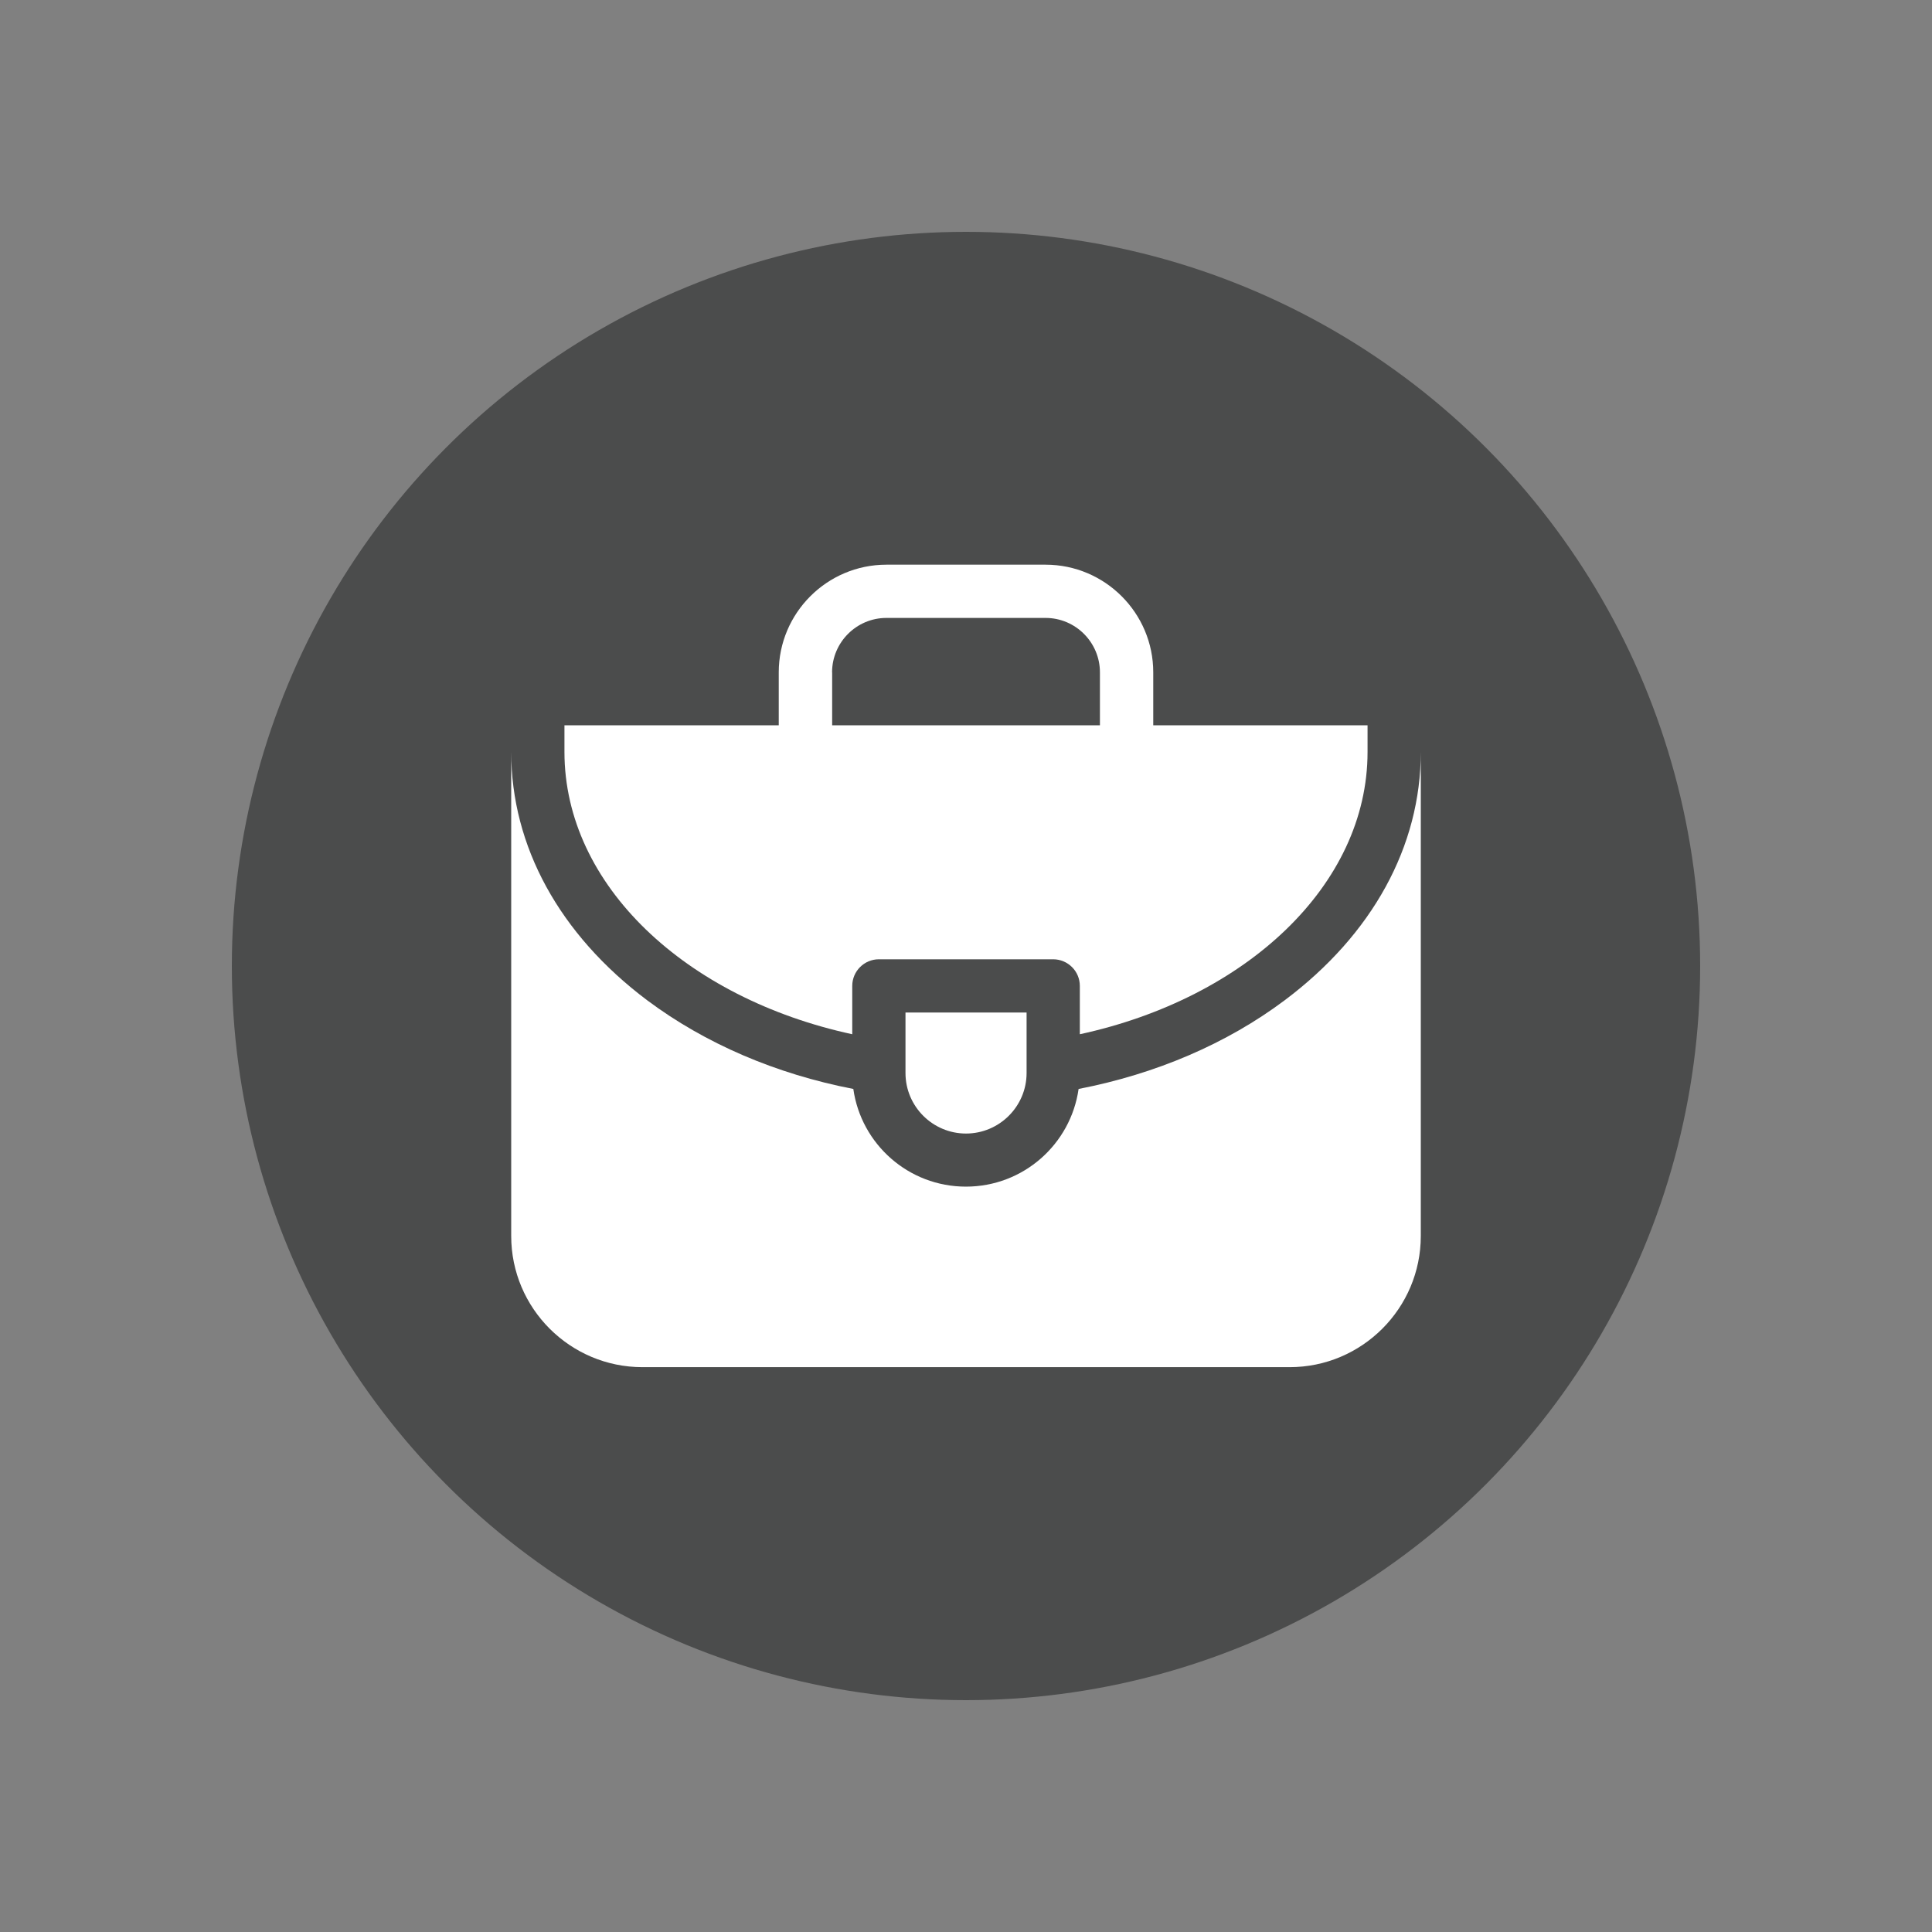 <?xml version="1.0" encoding="utf-8"?>
<!-- Generator: Adobe Illustrator 16.0.0, SVG Export Plug-In . SVG Version: 6.00 Build 0)  -->
<!DOCTYPE svg PUBLIC "-//W3C//DTD SVG 1.1//EN" "http://www.w3.org/Graphics/SVG/1.1/DTD/svg11.dtd">
<svg version="1.1" xmlns="http://www.w3.org/2000/svg" xmlns:xlink="http://www.w3.org/1999/xlink" x="0px" y="0px" width="25px"
	 height="25px" viewBox="0 0 25 25" enable-background="new 0 0 25 25" xml:space="preserve">
<rect x="0" y="0" width="25" height="25" fill="#808080" stroke="none"/>
<g id="圖層_1" display="none">
	<g id="圖層_1_1_" display="inline">
		<circle fill="#4B4C4C" cx="12.5" cy="12.5" r="9.5"/>
	</g>
	<g id="圖層_2" display="inline">
		<g>
			<g>
				<g>
					<path fill="#FFFFFF" d="M15.04,9.96v0.359c0,0.597,0.481,1.078,1.079,1.078h1.438c0.598,0,1.079-0.481,1.079-1.078V9.96H15.04z
						"/>
				</g>
			</g>
			<g>
				<g>
					<path fill="#FFFFFF" d="M6.364,9.96v0.359c0,0.597,0.482,1.078,1.078,1.078h1.439c0.596,0,1.078-0.481,1.078-1.078V9.96H6.364z
						"/>
				</g>
			</g>
			<g>
				<g>
					<path fill="#FFFFFF" d="M15.4,6.364H9.6c-1.661,0-3.034,1.259-3.213,2.876h12.228C18.436,7.623,17.063,6.364,15.4,6.364z"/>
				</g>
			</g>
			<g>
				<g>
					<path fill="#FFFFFF" d="M13.244,9.96h-1.486c-0.468,0-0.87,0.302-1.014,0.719h3.514C14.113,10.262,13.711,9.96,13.244,9.96z"/>
				</g>
			</g>
			<g>
				<g>
					<path fill="#FFFFFF" d="M12.524,13.604c-0.792,0-1.439,0.646-1.439,1.438c0,0.789,0.647,1.438,1.439,1.438
						c0.791,0,1.437-0.649,1.437-1.438C13.961,14.25,13.314,13.604,12.524,13.604z M12.524,15.762c-0.396,0-0.72-0.324-0.72-0.72
						c0-0.397,0.324-0.72,0.72-0.72c0.395,0,0.719,0.322,0.719,0.72C13.244,15.438,12.919,15.762,12.524,15.762z"/>
				</g>
			</g>
			<g>
				<g>
					<path fill="#FFFFFF" d="M17.779,16.438l-1.84-4.472c-0.008-0.015-0.016-0.028-0.022-0.043
						c-0.192-0.323-0.546-0.525-0.928-0.525H10.01c-0.42,0-0.717,0.216-0.942,0.554c0,0.007-0.007,0.007-0.007,0.015L7.22,16.438
						c-0.093,0.215-0.136,0.453-0.136,0.689v0.432c0,0.596,0.481,1.078,1.079,1.078h8.677c0.596,0,1.077-0.482,1.077-1.078v-0.432
						C17.916,16.891,17.874,16.652,17.779,16.438z M12.524,17.197c-1.187,0-2.157-0.969-2.157-2.155c0-1.188,0.97-2.158,2.157-2.158
						s2.156,0.972,2.156,2.158C14.682,16.229,13.711,17.197,12.524,17.197z"/>
				</g>
			</g>
		</g>
	</g>
	<g id="圖層_3">
		<g display="inline">
			<g>
				<g>
					<path fill="#FFFFFF" d="M6.221,10.863c-0.083,0.15-0.127,0.331-0.127,0.511v5.255c0,0.174,0.038,0.338,0.113,0.48l3.115-3.115
						L6.221,10.863z"/>
				</g>
			</g>
			<g>
				<g>
					<path fill="#FFFFFF" d="M12.092,14.527l-0.315,0.322c-0.451,0.449-1.156,0.449-1.606,0l-0.315-0.322L6.74,17.643
						c0.143,0.074,0.308,0.111,0.48,0.111h7.508c0.172,0,0.338-0.037,0.479-0.111L12.092,14.527z"/>
				</g>
			</g>
			<g>
				<g>
					<path fill="#FFFFFF" d="M14.729,10.248H7.22c-0.158,0-0.315,0.03-0.45,0.097c3.854,3.898,3.174,3.211,3.941,3.979
						c0.135,0.143,0.39,0.143,0.525,0c0.768-0.768,0.085-0.08,3.941-3.979C15.043,10.278,14.885,10.248,14.729,10.248z"/>
				</g>
			</g>
			<g>
				<g>
					<path fill="#FFFFFF" d="M17.779,7.245h-7.557c-0.488,0-0.908,0.315-1.059,0.75h7.114c1.035,0,1.877,0.841,1.877,1.877v4.812
						c0.436-0.149,0.75-0.57,0.75-1.059V8.371C18.906,7.748,18.402,7.245,17.779,7.245z"/>
				</g>
			</g>
			<g>
				<g>
					<path fill="#FFFFFF" d="M16.277,8.746H8.721c-0.488,0-0.908,0.315-1.059,0.751h7.064c1.037,0,1.877,0.841,1.877,1.877v4.813
						c0.436-0.15,0.801-0.571,0.801-1.06V9.873C17.404,9.25,16.9,8.746,16.277,8.746z"/>
				</g>
			</g>
			<g>
				<g>
					<path fill="#FFFFFF" d="M15.727,10.863l-3.102,3.131l3.115,3.115c0.074-0.144,0.113-0.309,0.113-0.48v-5.255
						C15.854,11.194,15.809,11.014,15.727,10.863z"/>
				</g>
			</g>
		</g>
	</g>
</g>
<g id="圖層_1_拷貝">
	<g id="圖層_1_3_">
		<circle fill="#4B4C4C" cx="12.5" cy="12.5" r="9.5"/>
	</g>
	<g id="圖層_3_1_" display="none">
		<g display="inline">
			<g>
				<g>
					<path fill="#FFFFFF" d="M6.221,10.863c-0.083,0.15-0.127,0.331-0.127,0.511v5.255c0,0.174,0.038,0.338,0.113,0.48l3.115-3.115
						L6.221,10.863z"/>
				</g>
			</g>
			<g>
				<g>
					<path fill="#FFFFFF" d="M12.092,14.527l-0.315,0.322c-0.451,0.449-1.156,0.449-1.606,0l-0.315-0.322L6.74,17.643
						c0.143,0.074,0.308,0.111,0.48,0.111h7.508c0.172,0,0.338-0.037,0.479-0.111L12.092,14.527z"/>
				</g>
			</g>
			<g>
				<g>
					<path fill="#FFFFFF" d="M14.729,10.248H7.22c-0.158,0-0.315,0.03-0.45,0.097c3.854,3.898,3.174,3.211,3.941,3.979
						c0.135,0.143,0.39,0.143,0.525,0c0.768-0.768,0.085-0.08,3.941-3.979C15.043,10.278,14.885,10.248,14.729,10.248z"/>
				</g>
			</g>
			<g>
				<g>
					<path fill="#FFFFFF" d="M17.779,7.245h-7.557c-0.488,0-0.908,0.315-1.059,0.75h7.114c1.035,0,1.877,0.841,1.877,1.877v4.812
						c0.436-0.149,0.75-0.57,0.75-1.059V8.371C18.906,7.748,18.402,7.245,17.779,7.245z"/>
				</g>
			</g>
			<g>
				<g>
					<path fill="#FFFFFF" d="M16.277,8.746H8.721c-0.488,0-0.908,0.315-1.059,0.751h7.064c1.037,0,1.877,0.841,1.877,1.877v4.813
						c0.436-0.15,0.801-0.571,0.801-1.06V9.873C17.404,9.25,16.9,8.746,16.277,8.746z"/>
				</g>
			</g>
			<g>
				<g>
					<path fill="#FFFFFF" d="M15.727,10.863l-3.102,3.131l3.115,3.115c0.074-0.144,0.113-0.309,0.113-0.48v-5.255
						C15.854,11.194,15.809,11.014,15.727,10.863z"/>
				</g>
			</g>
		</g>
	</g>
	<g>
		<path fill="#FFFFFF" d="M16.623,12.944c-0.75,0.562-1.668,0.954-2.666,1.147c-0.102,0.715-0.715,1.264-1.458,1.264
			c-0.742,0-1.356-0.549-1.457-1.264c-0.999-0.193-1.916-0.586-2.667-1.147c-1.135-0.852-1.76-1.993-1.76-3.214v6.264
			c0,0.936,0.762,1.697,1.698,1.697h8.375c0.936,0,1.697-0.762,1.697-1.697V9.73C18.385,10.951,17.76,12.092,16.623,12.944z"/>
		<path fill="#FFFFFF" d="M11.028,13.383v-0.625c0-0.19,0.154-0.345,0.345-0.345h2.254c0.191,0,0.346,0.154,0.346,0.345v0.625
			c2.148-0.465,3.723-1.927,3.723-3.653V9.385h-2.773V8.7c0-0.768-0.625-1.393-1.393-1.393h-2.06c-0.768,0-1.393,0.625-1.393,1.393
			v0.685H7.304V9.73C7.304,11.456,8.877,12.918,11.028,13.383z M10.767,8.7c0-0.387,0.315-0.704,0.703-0.704h2.06
			c0.387,0,0.703,0.316,0.703,0.704v0.685h-3.465V8.7L10.767,8.7z"/>
		<path fill="#FFFFFF" d="M13.283,13.102h-1.566v0.783c0,0.432,0.352,0.783,0.783,0.783c0.432,0,0.784-0.352,0.784-0.783V13.102z"/>
	</g>
</g>
</svg>
